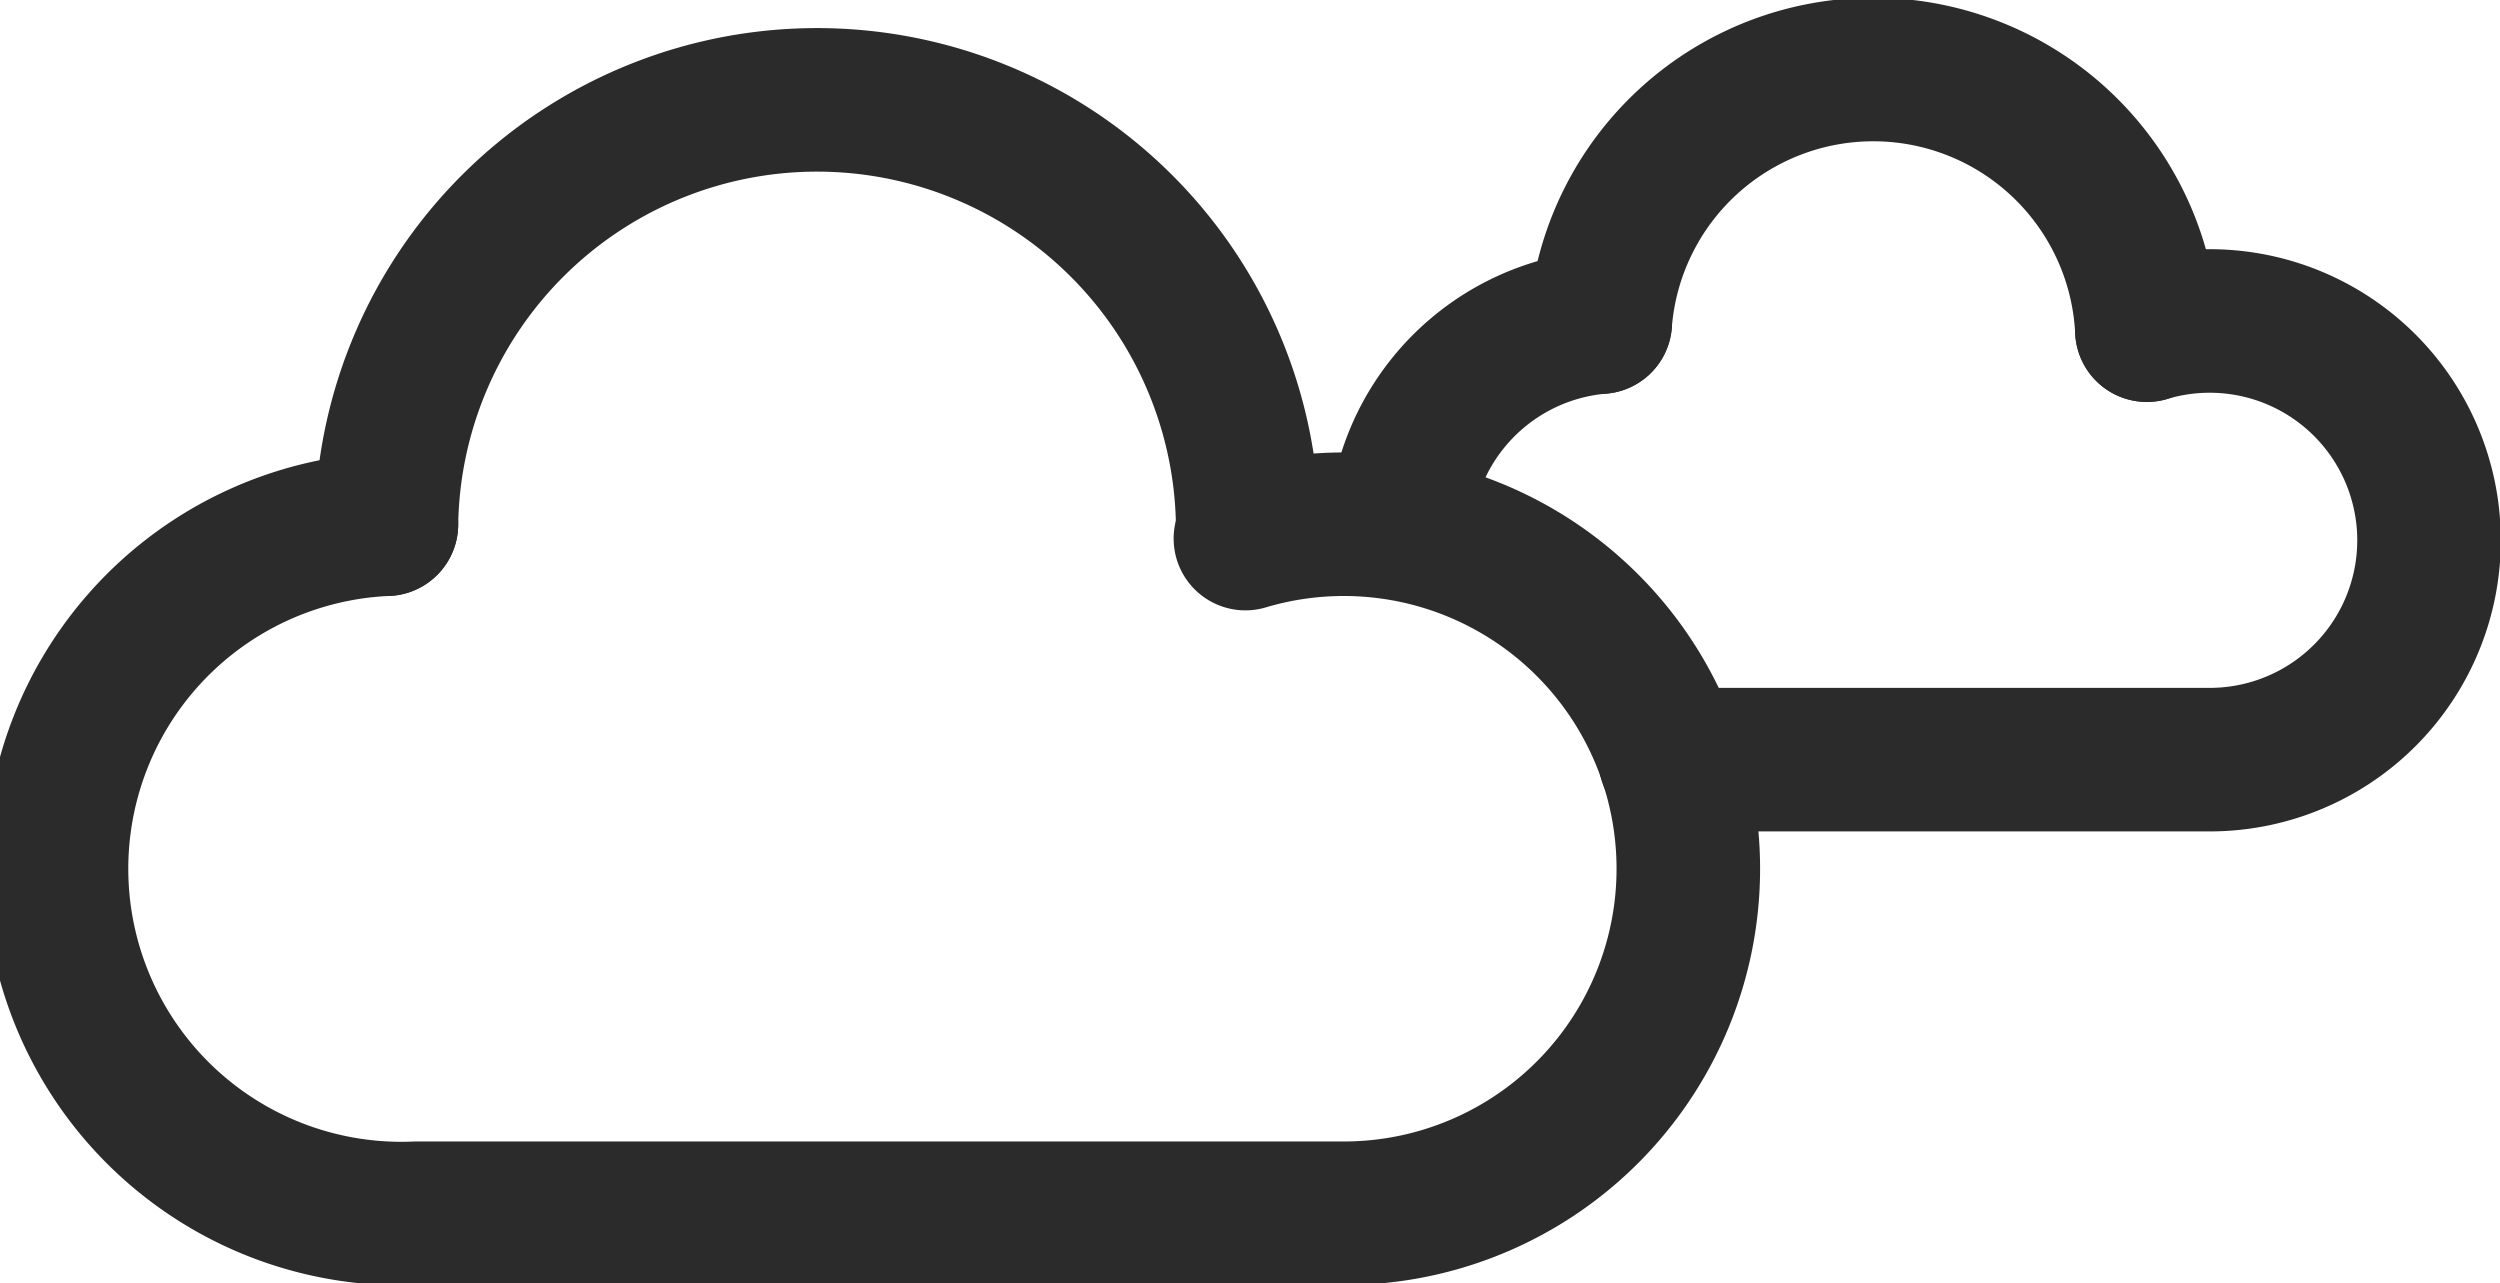 <svg xmlns="http://www.w3.org/2000/svg" viewBox="0 0 43.54 22.35"><defs><style>.cls-1,.cls-2{fill:none;stroke:#2b2b2b;stroke-linecap:round;stroke-width:2.5px;}.cls-1{stroke-linejoin:round;}.cls-2{stroke-miterlimit:10;}</style></defs><g id="レイヤー_2" data-name="レイヤー 2"><g id="ICONOGRAPHY"><path class="cls-1" d="M29.09,13.23h9.38a3.82,3.82,0,1,0-1.08-7.48"/><path class="cls-1" d="M27.87,5.61a3.82,3.82,0,0,0-3.49,3.58"/><path class="cls-2" d="M27.87,5.61a4.77,4.77,0,0,1,9.52.14"/><path class="cls-1" d="M6.73,9.13a6,6,0,0,0,.52,12H23.39a6,6,0,1,0-1.7-11.75"/><path class="cls-2" d="M6.73,9.13a7.5,7.5,0,0,1,15,.22"/></g></g></svg>